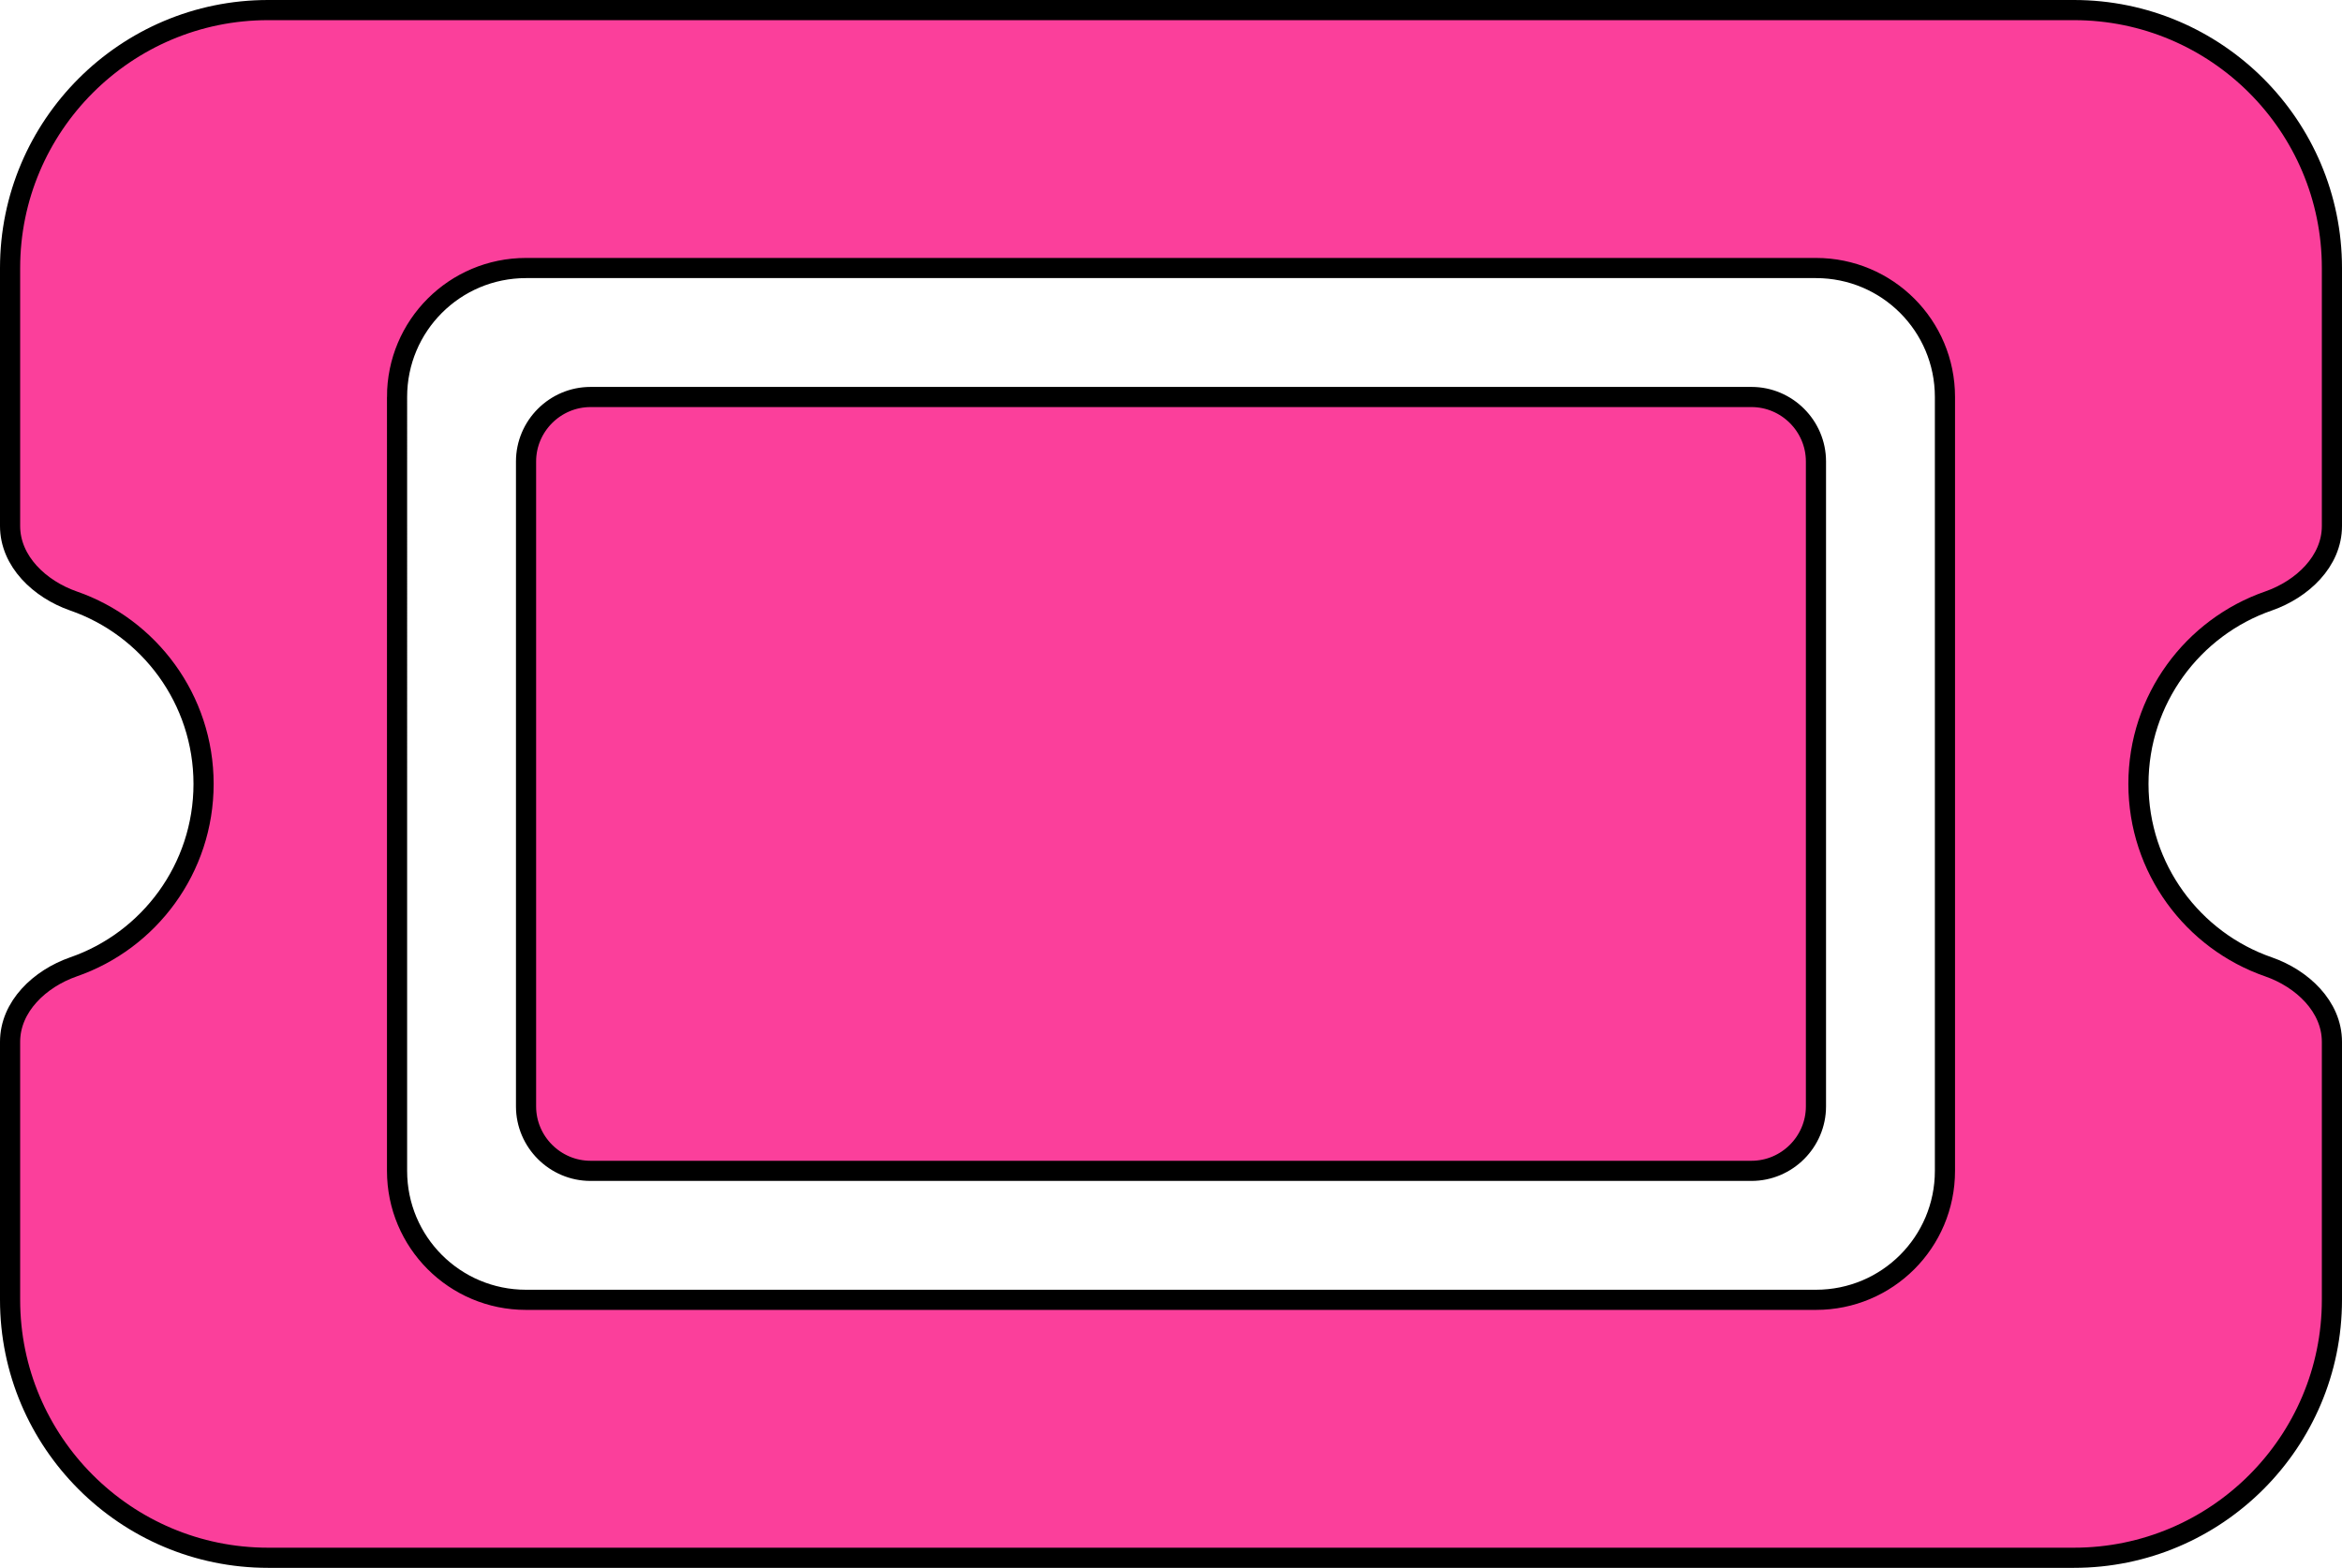 <?xml version="1.0" encoding="UTF-8"?><svg id="Capa_1" xmlns="http://www.w3.org/2000/svg" viewBox="0 0 581 389"><defs><style>.cls-1{fill:#fb3f9b;stroke:#000;stroke-miterlimit:10;stroke-width:5px;}</style></defs><path class="cls-1" d="m66.5,2.5C31.2,2.5,2.5,31.2,2.5,66.5v64c0,8.8,7.4,15.7,15.7,18.6,18.8,6.5,32.3,24.4,32.3,45.4s-13.5,38.9-32.3,45.4c-8.3,2.9-15.7,9.8-15.7,18.6v64c0,35.3,28.7,64,64,64h448c35.3,0,64-28.7,64-64v-64c0-8.8-7.4-15.7-15.7-18.6-18.8-6.5-32.3-24.4-32.3-45.4s13.5-38.9,32.3-45.4c8.3-2.9,15.7-9.8,15.7-18.6v-64c0-35.3-28.7-64-64-64H66.5Zm64,112v160c0,8.8,7.2,16,16,16h288c8.8,0,16-7.2,16-16V114.5c0-8.8-7.2-16-16-16H146.5c-8.8,0-16,7.2-16,16Zm-32-16c0-17.7,14.3-32,32-32h320c17.7,0,32,14.3,32,32v192c0,17.7-14.3,32-32,32H130.5c-17.7,0-32-14.3-32-32V98.5Z"/></svg>